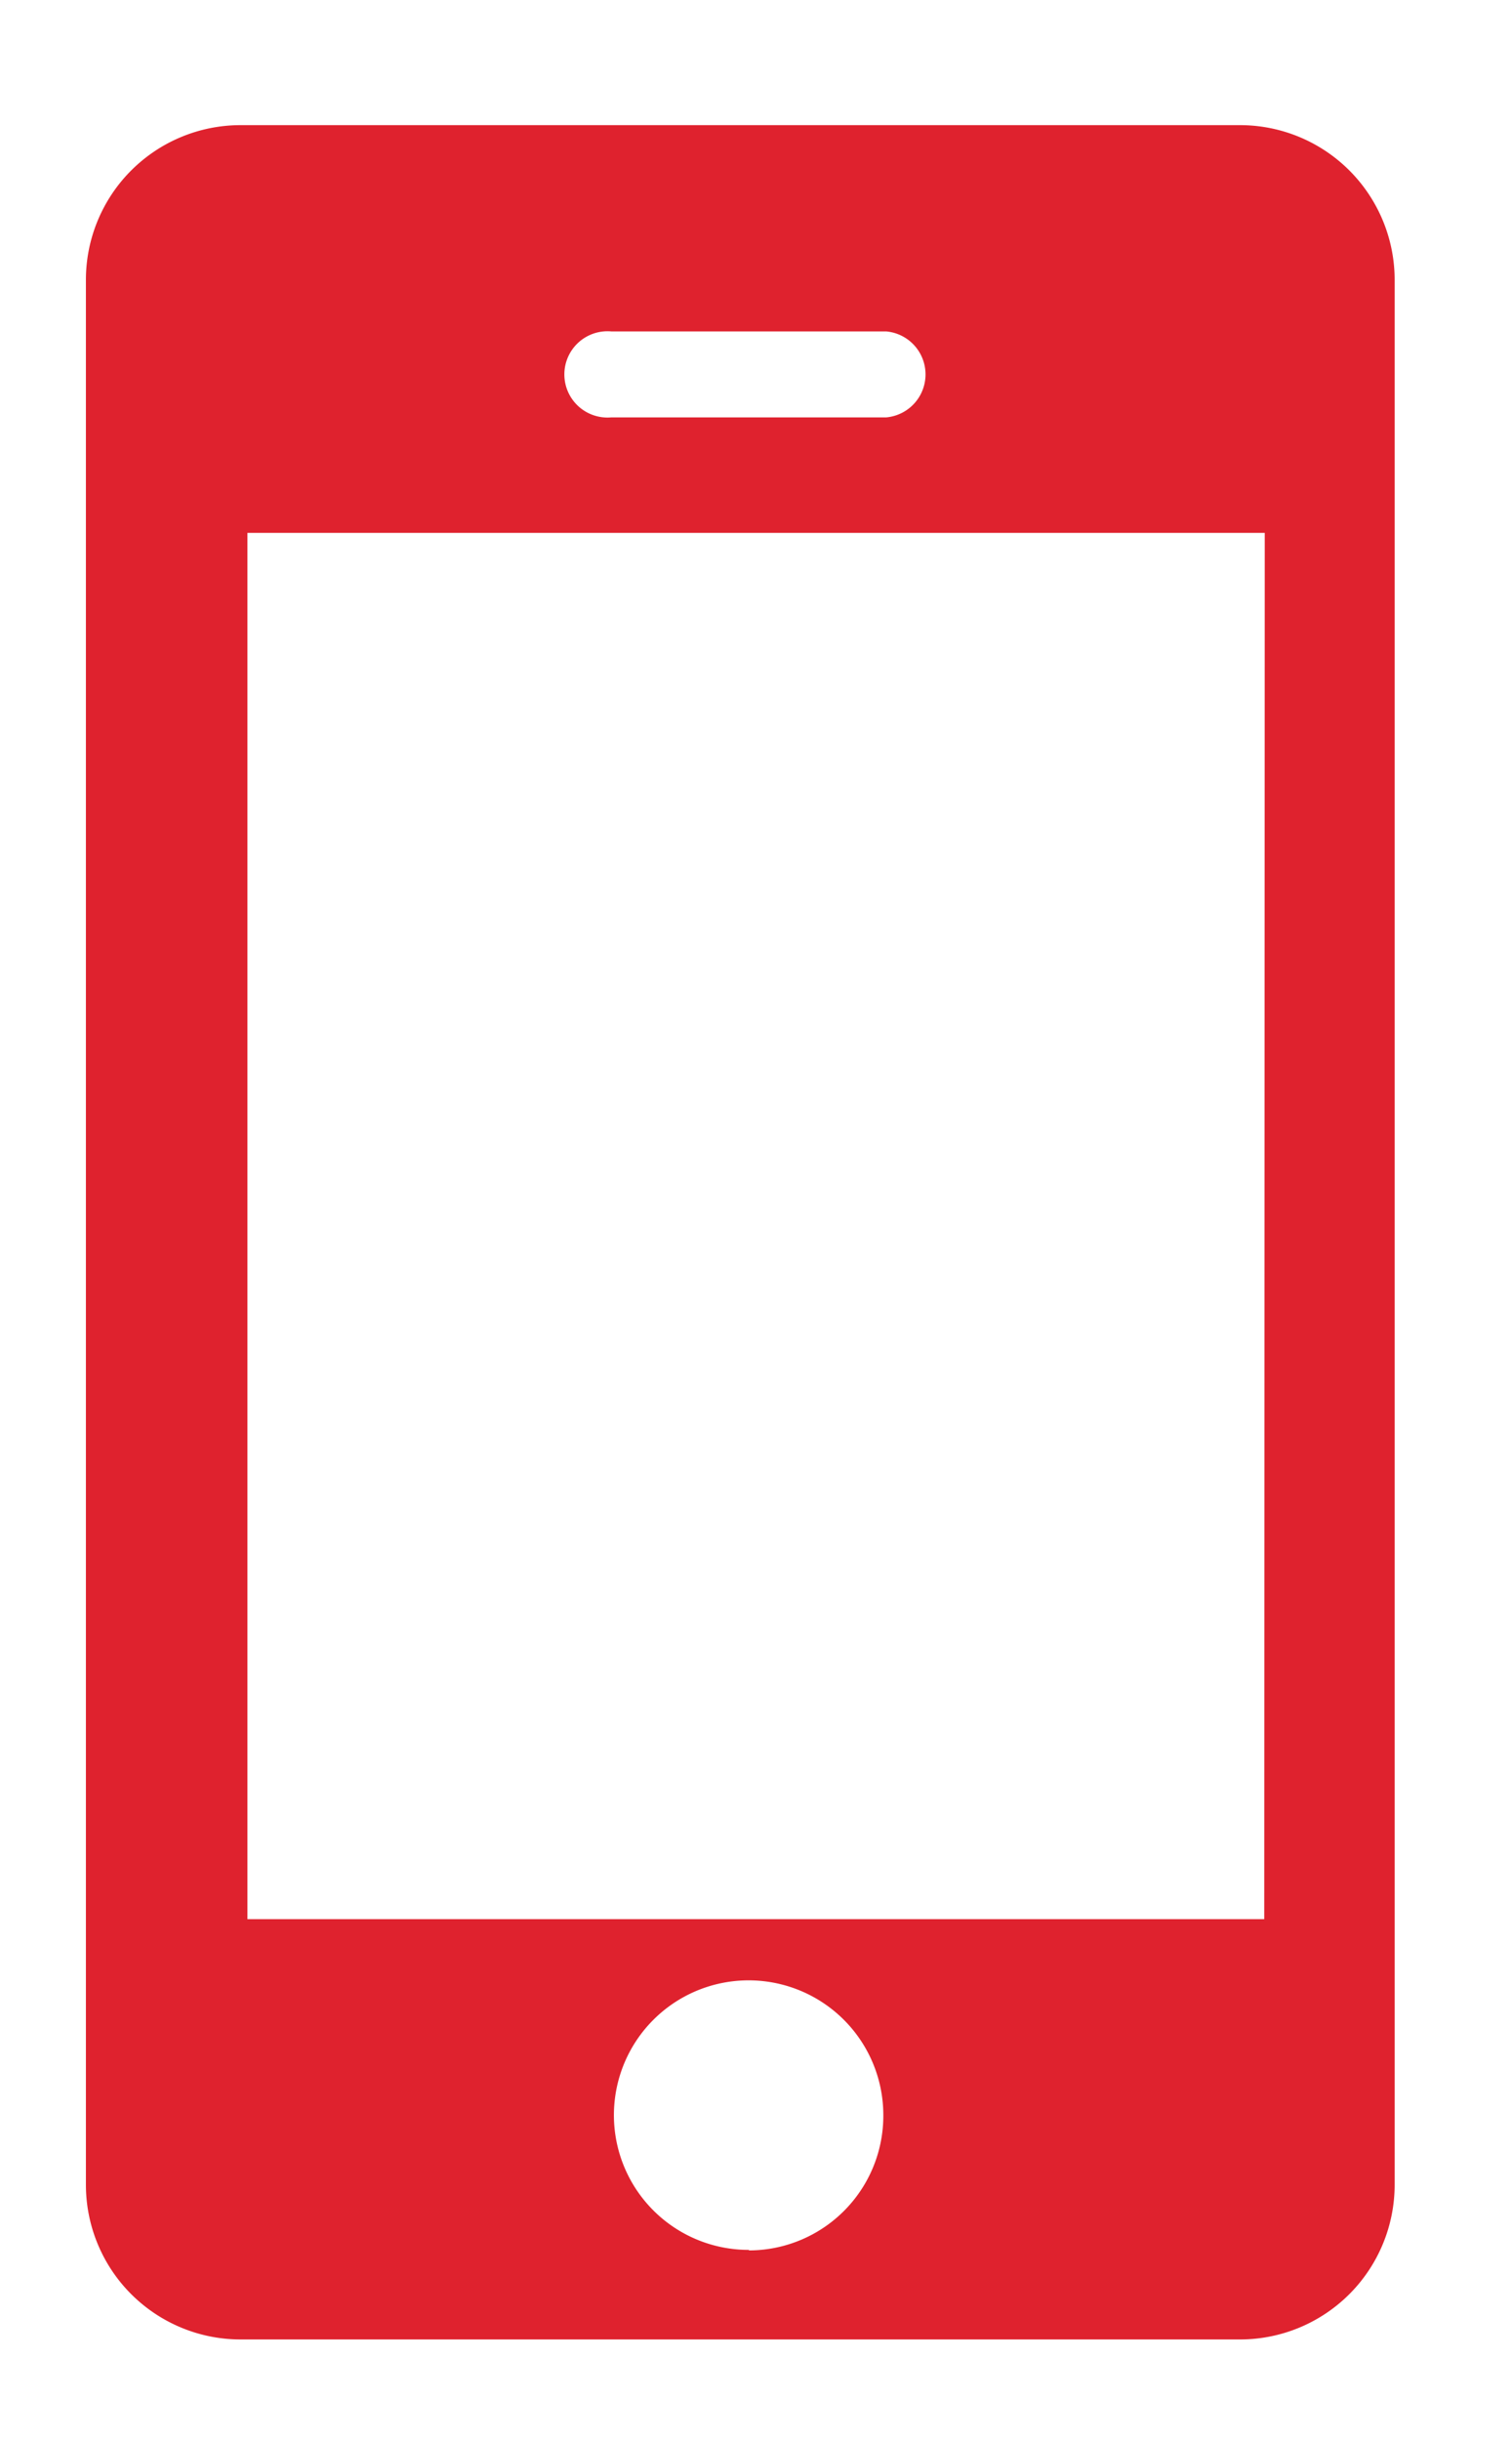 <?xml version="1.0" encoding="UTF-8"?> <svg xmlns="http://www.w3.org/2000/svg" viewBox="0 0 88 142"><defs><style>.a{fill:#df222e;}</style></defs><title>icon</title><path class="a" d="M72.17,7.28H14a9,9,0,0,0-9,9V127.09a9,9,0,0,0,9,9H72.17a9,9,0,0,0,9-9V16.3A9,9,0,0,0,72.17,7.28Zm-36.59,12h16a2.51,2.51,0,0,1,0,5h-16a2.51,2.51,0,1,1,0-5Zm8,111.6a7.84,7.84,0,1,1,7.83-7.83A7.83,7.83,0,0,1,43.6,130.91Zm30-19.24H14.4V31H73.61Z"></path></svg> 